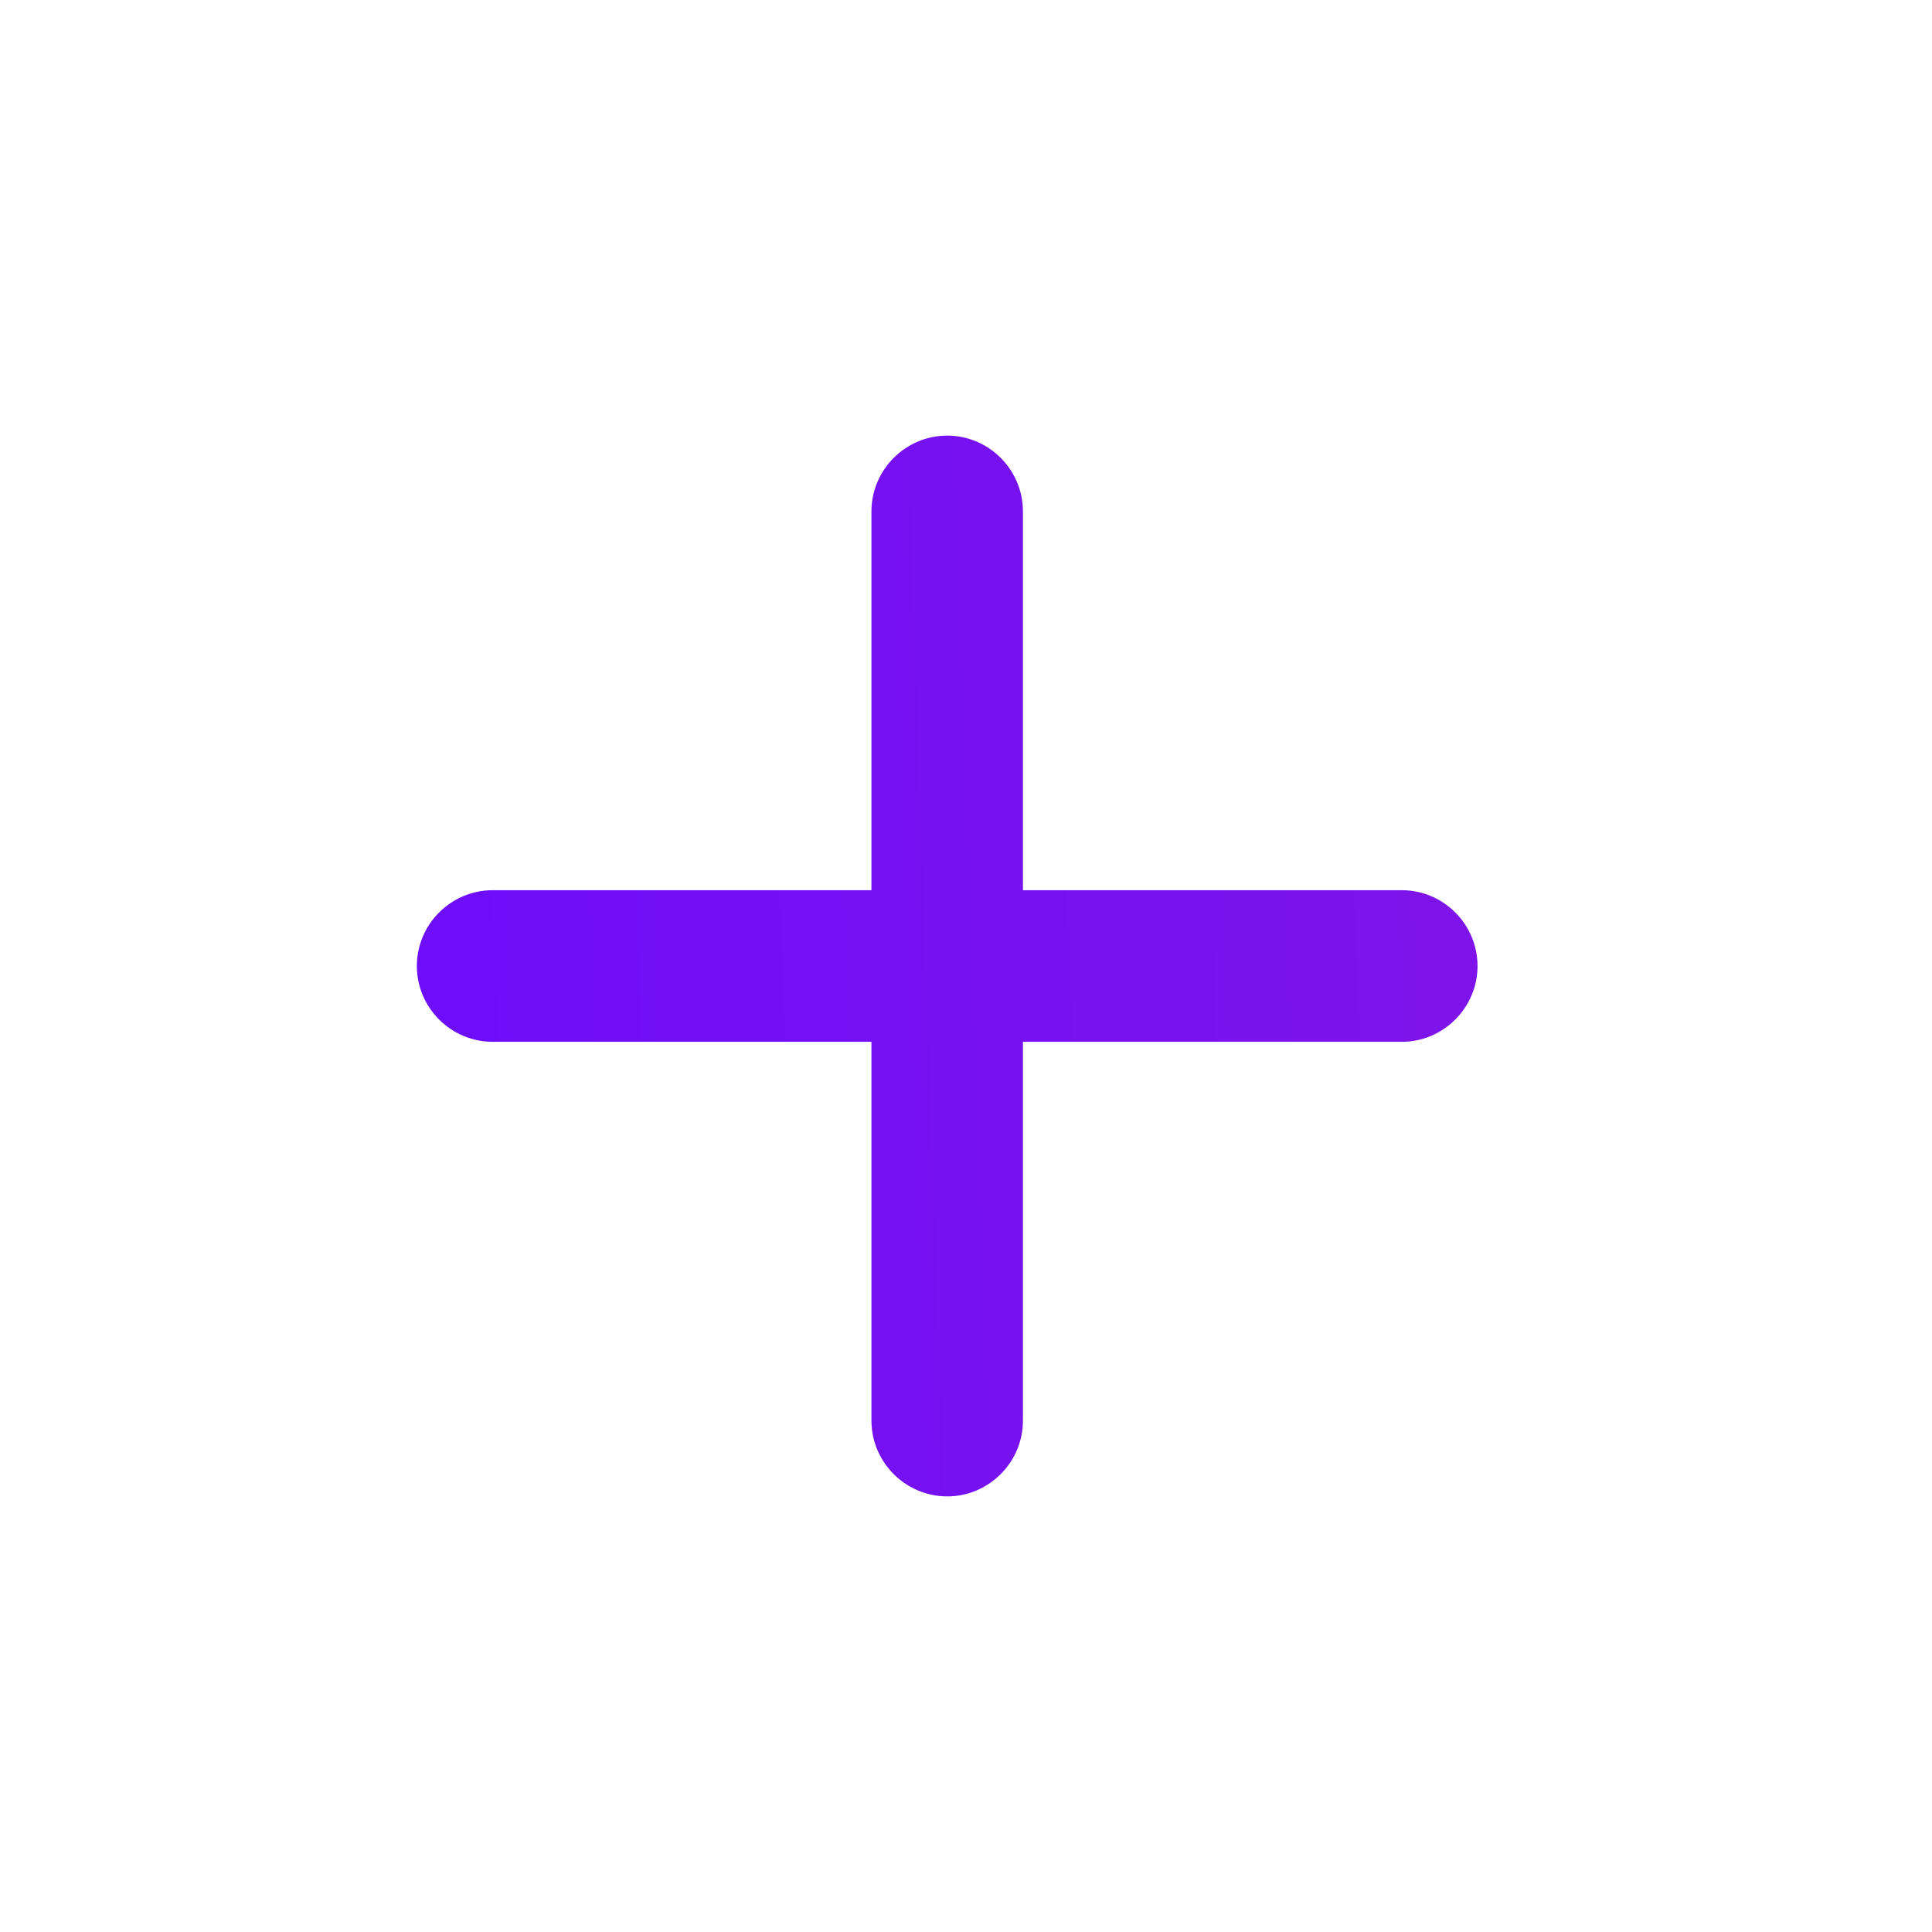 <svg width="17" height="17" viewBox="0 0 17 17" fill="none" xmlns="http://www.w3.org/2000/svg">
<path d="M12.335 9.167H9.001V12.5C9.001 12.867 8.701 13.167 8.335 13.167C7.968 13.167 7.668 12.867 7.668 12.5V9.167H4.335C3.968 9.167 3.668 8.867 3.668 8.5C3.668 8.133 3.968 7.833 4.335 7.833H7.668V4.5C7.668 4.133 7.968 3.833 8.335 3.833C8.701 3.833 9.001 4.133 9.001 4.5V7.833H12.335C12.701 7.833 13.001 8.133 13.001 8.5C13.001 8.867 12.701 9.167 12.335 9.167Z" fill="url(#paint0_linear_1246_10425)"/>
<defs>
<linearGradient id="paint0_linear_1246_10425" x1="13.771" y1="6.436" x2="-0.133" y2="6.918" gradientUnits="userSpaceOnUse">
<stop stop-color="#8015E8"/>
<stop offset="1" stop-color="#670AFF"/>
</linearGradient>
</defs>
</svg>

